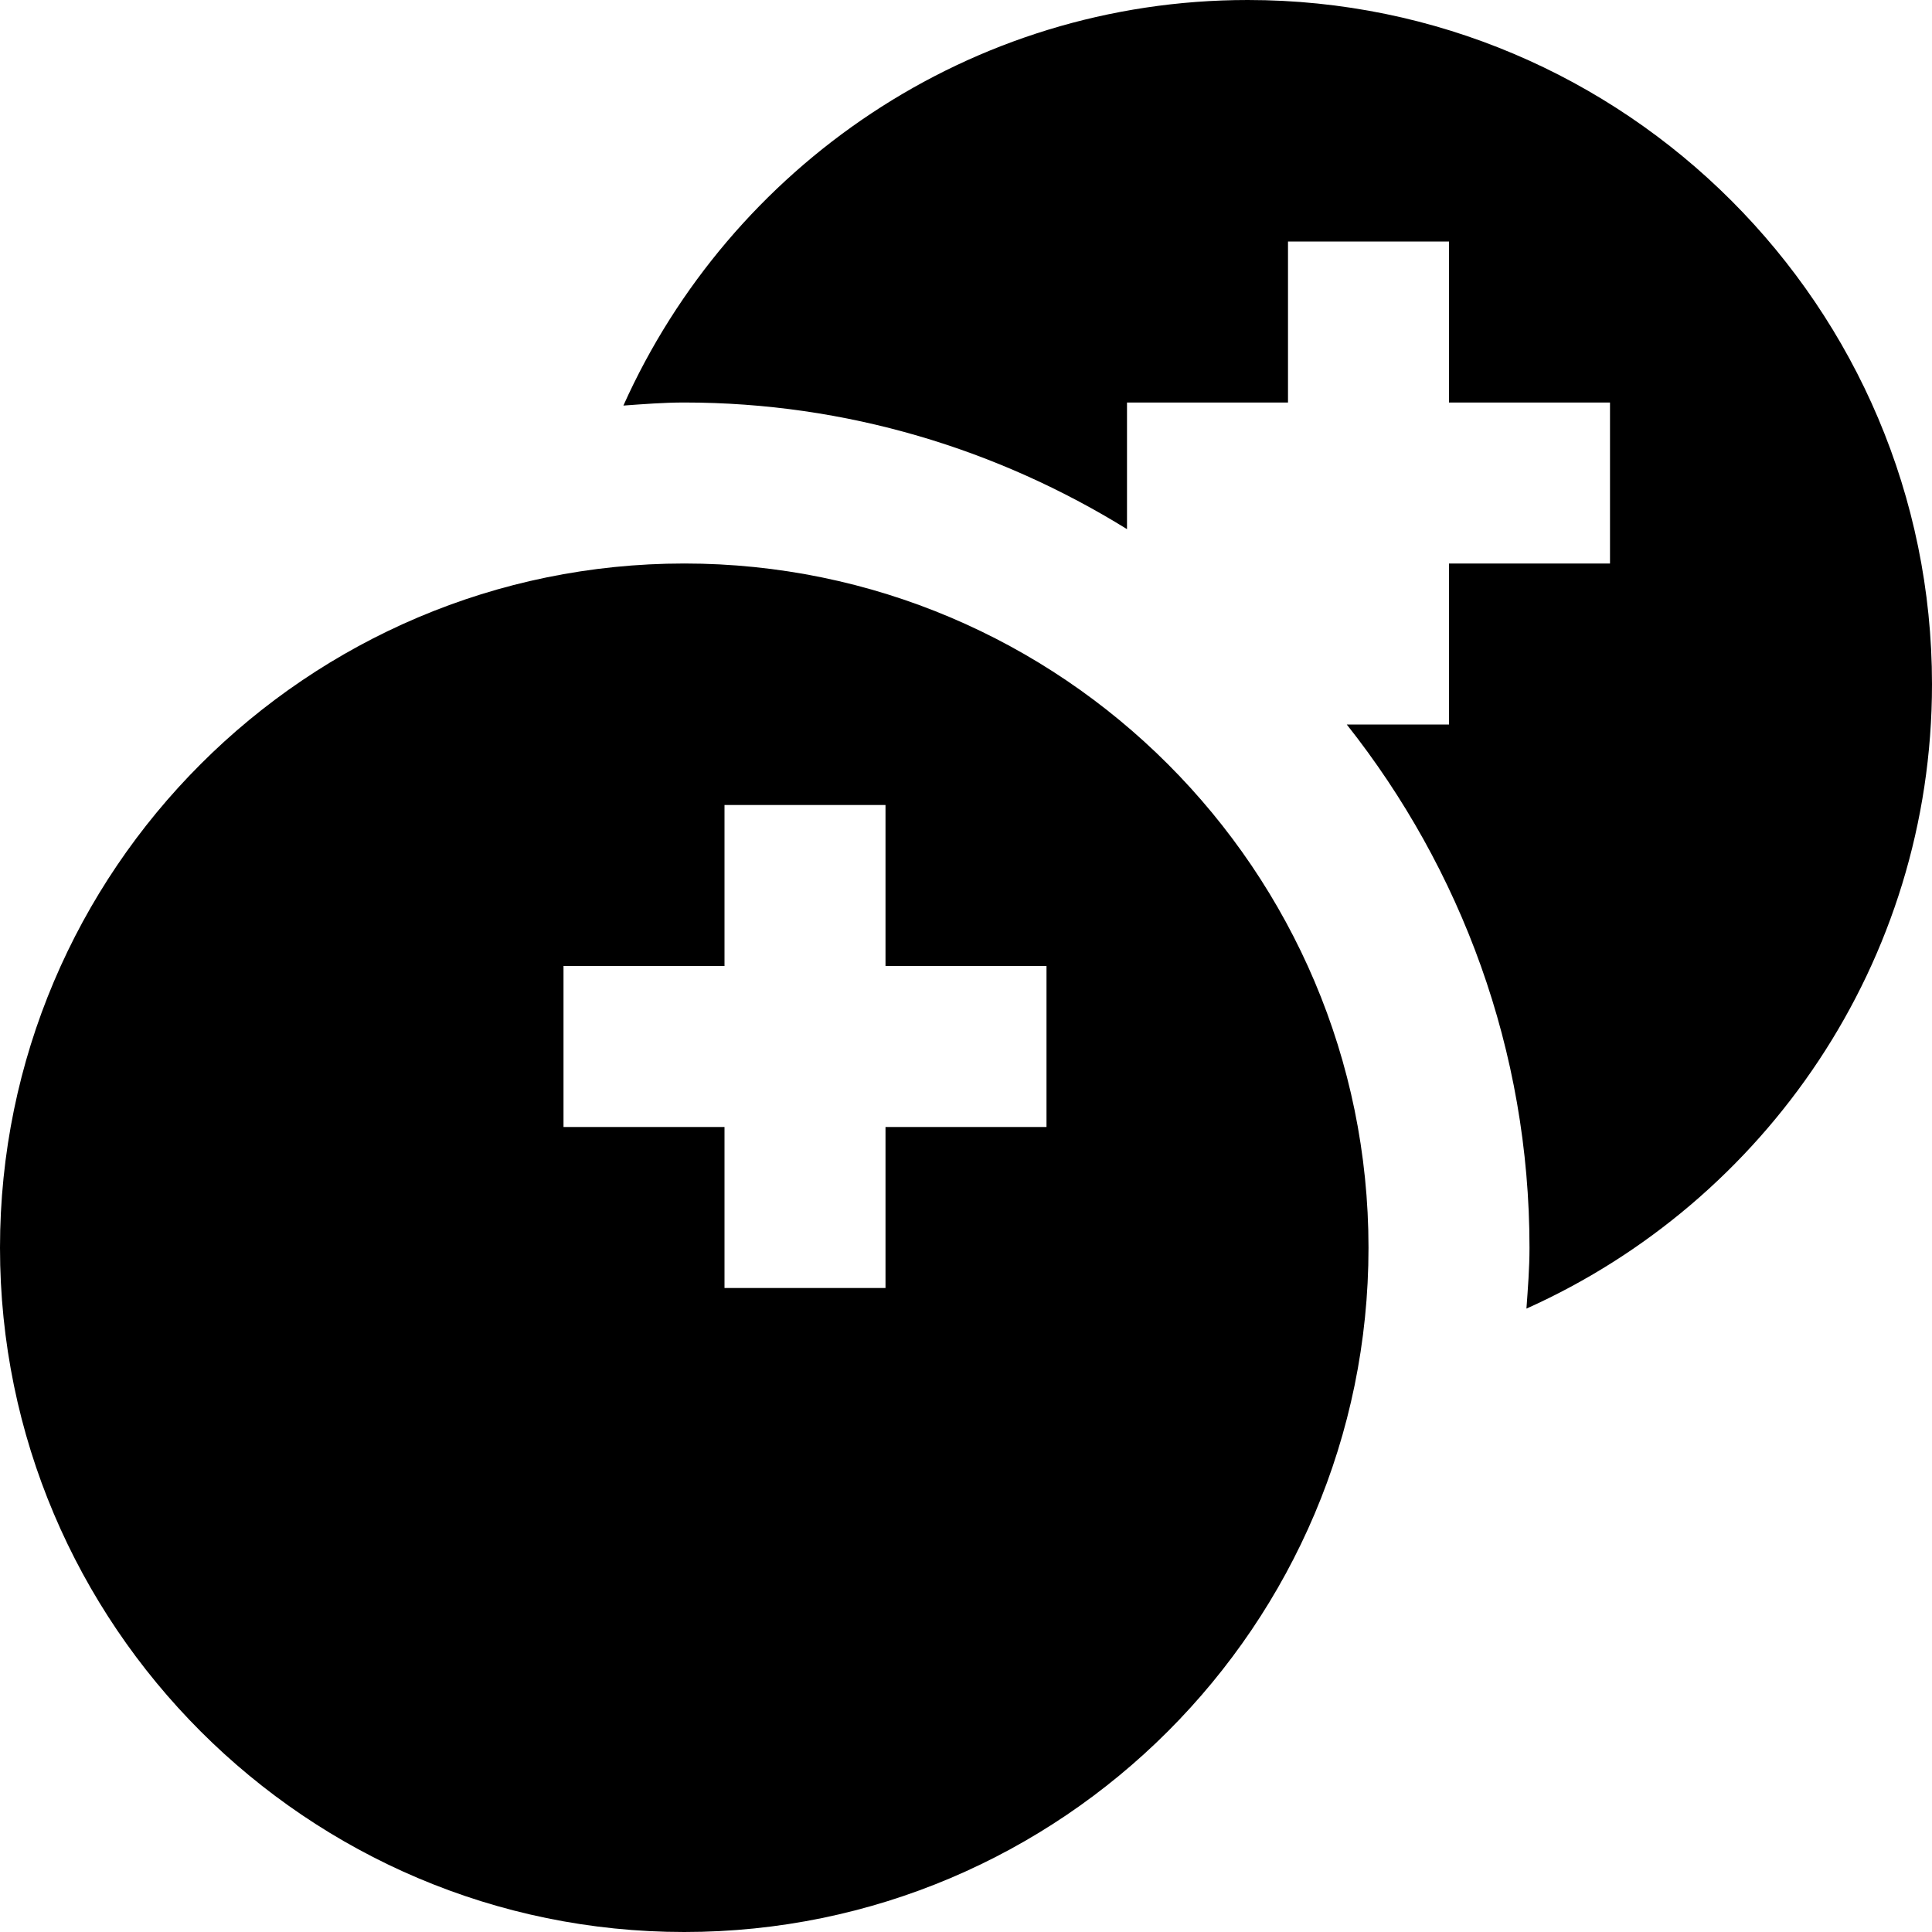 <?xml version="1.0" encoding="UTF-8"?>
<svg xmlns="http://www.w3.org/2000/svg" id="Layer_1" data-name="Layer 1" viewBox="0 0 24 24">
  <path d="m8.5,7C3.813,7,0,10.813,0,15.5s3.813,8.5,8.5,8.5,8.5-3.813,8.5-8.5-3.813-8.5-8.5-8.5Zm4.5,7h-2v2h-2v-2h-2v-2h2v-2h2v2h2v2Zm11-5.5c0,3.454-2.074,6.427-5.038,7.756.018-.251.038-.501.038-.756,0-2.455-.853-4.71-2.27-6.5h1.27v-2h2v-2h-2v-2h-2v2h-2v1.573c-1.602-.991-3.482-1.573-5.5-1.573-.255,0-.505.02-.756.038C9.073,2.074,12.046,0,15.5,0c4.687,0,8.5,3.813,8.5,8.5Z"/>
</svg>
